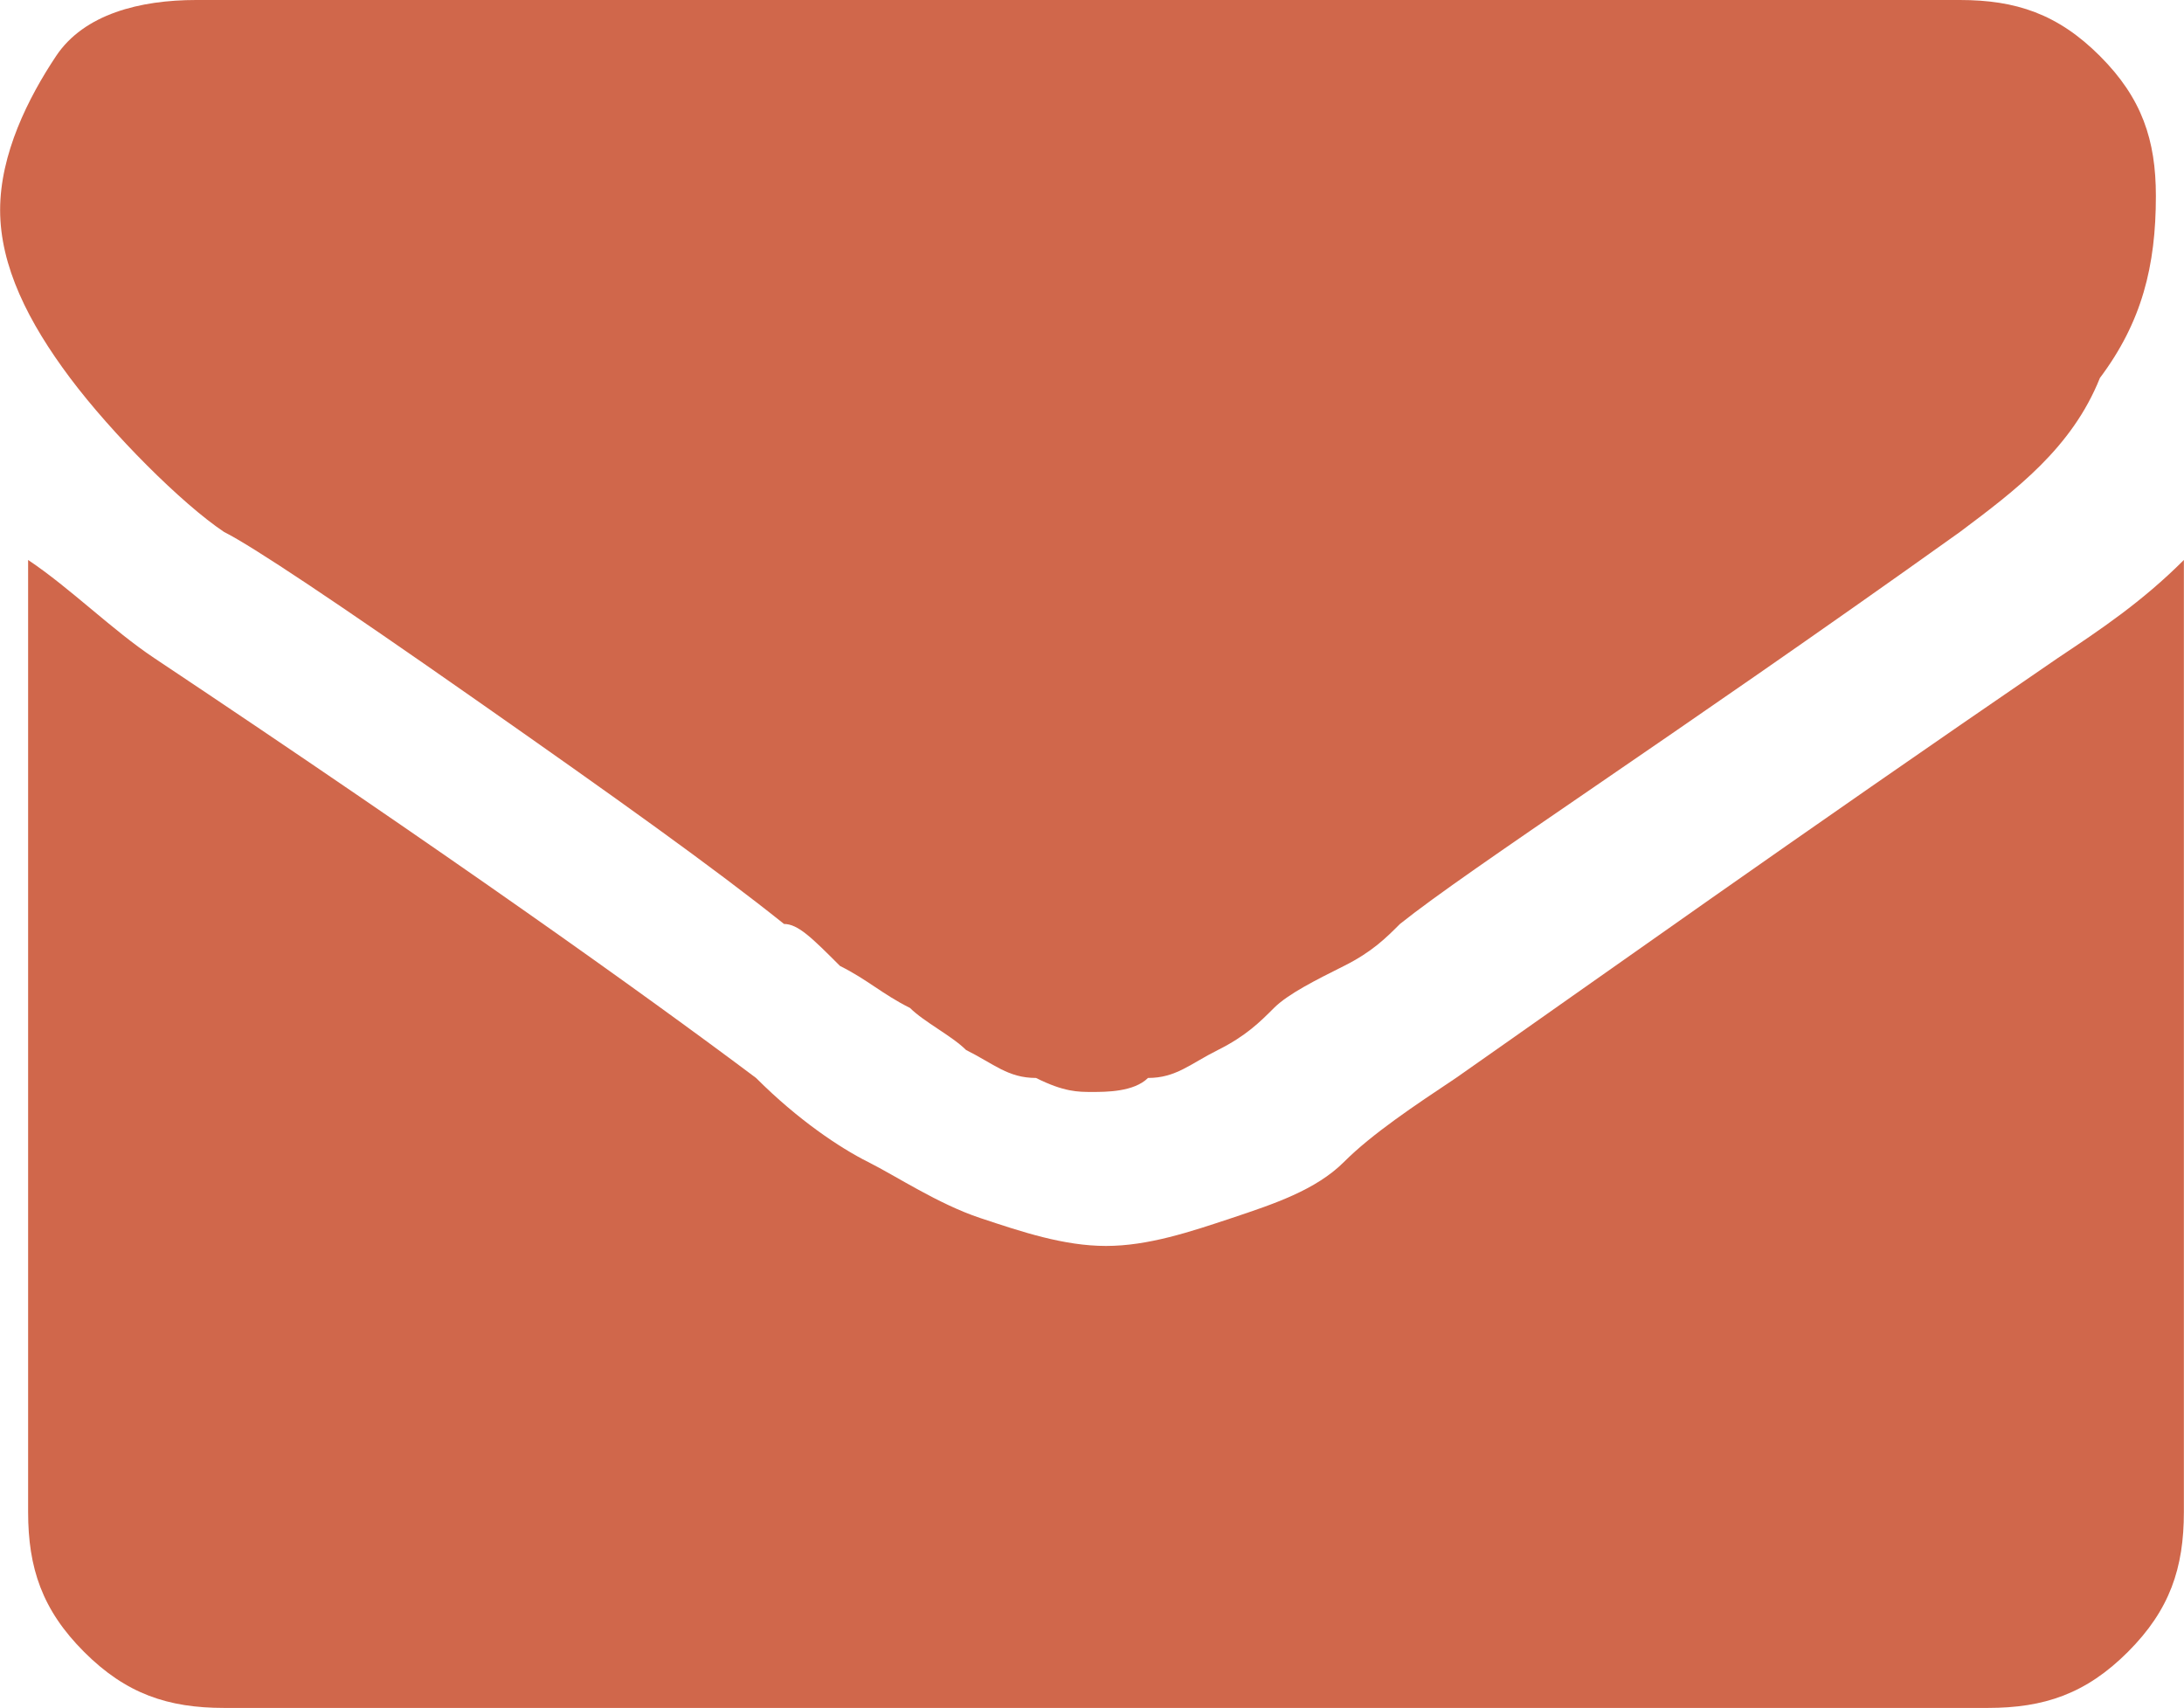 <?xml version="1.0" encoding="UTF-8" standalone="no"?>
<svg
   xmlns:dc="http://purl.org/dc/elements/1.1/"
   xmlns:cc="http://creativecommons.org/ns#"
   xmlns:rdf="http://www.w3.org/1999/02/22-rdf-syntax-ns#"
   xmlns:svg="http://www.w3.org/2000/svg"
   xmlns="http://www.w3.org/2000/svg"
   xmlns:sodipodi="http://sodipodi.sourceforge.net/DTD/sodipodi-0.dtd"
   xmlns:inkscape="http://www.inkscape.org/namespaces/inkscape"
   version="1.1"
   id="svg10811"
   viewBox="0 0 15.6 12.2"
   height="3.443mm"
   width="4.403mm"
   inkscape:version="0.91 r13725"
   sodipodi:docname="mail.svg">
  <sodipodi:namedview
     pagecolor="#ffffff"
     bordercolor="#666666"
     borderopacity="1"
     objecttolerance="10"
     gridtolerance="10"
     guidetolerance="10"
     inkscape:pageopacity="0"
     inkscape:pageshadow="2"
     inkscape:window-width="798"
     inkscape:window-height="480"
     id="namedview8"
     showgrid="false"
     inkscape:zoom="13.530413"
     inkscape:cx="16.355508"
     inkscape:cy="6.1000001"
     inkscape:window-x="0"
     inkscape:window-y="0"
     inkscape:window-maximized="0"
     inkscape:current-layer="svg10811" />
  <defs
     id="defs10813" />
  <path
     inkscape:connector-curvature="0"
     style="fill:#d0674b;fill-opacity:1"
     d="M 1.6,3.8 C 1.8,3.9 2.4,4.3 3.4,5 4.4,5.7 5.1,6.2 5.6,6.6 5.7,6.6 5.8,6.7 6,6.9 6.2,7 6.3,7.1 6.5,7.2 6.6,7.3 6.8,7.4 6.9,7.5 7.1,7.6 7.2,7.7 7.4,7.7 7.6,7.8 7.7,7.8 7.8,7.8 l 0,0 c 0.1,0 0.3,0 0.4,-0.1 C 8.4,7.7 8.5,7.6 8.7,7.5 8.9,7.4 9,7.3 9.1,7.2 9.2,7.1 9.4,7 9.6,6.9 9.8,6.8 9.9,6.7 10,6.6 10.5,6.2 11.9,5.3 14,3.8 14.4,3.5 14.8,3.2 15,2.7 15.3,2.3 15.4,1.9 15.4,1.4 15.4,1 15.3,0.7 15,0.4 14.7,0.1 14.4,0 14,0 L 1.4,0 C 1,0 0.6,0.1 0.4,0.4 0.2,0.7 0,1.1 0,1.5 0,1.9 0.2,2.3 0.5,2.7 0.8,3.1 1.3,3.6 1.6,3.8"
     id="path6572" />
  <path
     inkscape:connector-curvature="0"
     style="fill:#d0674b;fill-opacity:1"
     d="M 14.7,4.7 C 12.8,6 11.4,7 10.4,7.7 10.1,7.9 9.8,8.1 9.6,8.3 9.4,8.5 9.1,8.6 8.8,8.7 8.5,8.8 8.2,8.9 7.9,8.9 l 0,0 C 7.6,8.9 7.3,8.8 7,8.7 6.7,8.6 6.4,8.4 6.2,8.3 6,8.2 5.7,8 5.4,7.7 4.6,7.1 3.2,6.1 1.1,4.7 0.8,4.5 0.5,4.2 0.2,4 l 0,6.8 c 0,0.4 0.1,0.7 0.4,1 0.3,0.3 0.6,0.4 1,0.4 l 12.6,0 c 0.4,0 0.7,-0.1 1,-0.4 0.3,-0.3 0.4,-0.6 0.4,-1 L 15.6,4 C 15.3,4.3 15,4.5 14.7,4.7"
     id="path6574" />
</svg>
